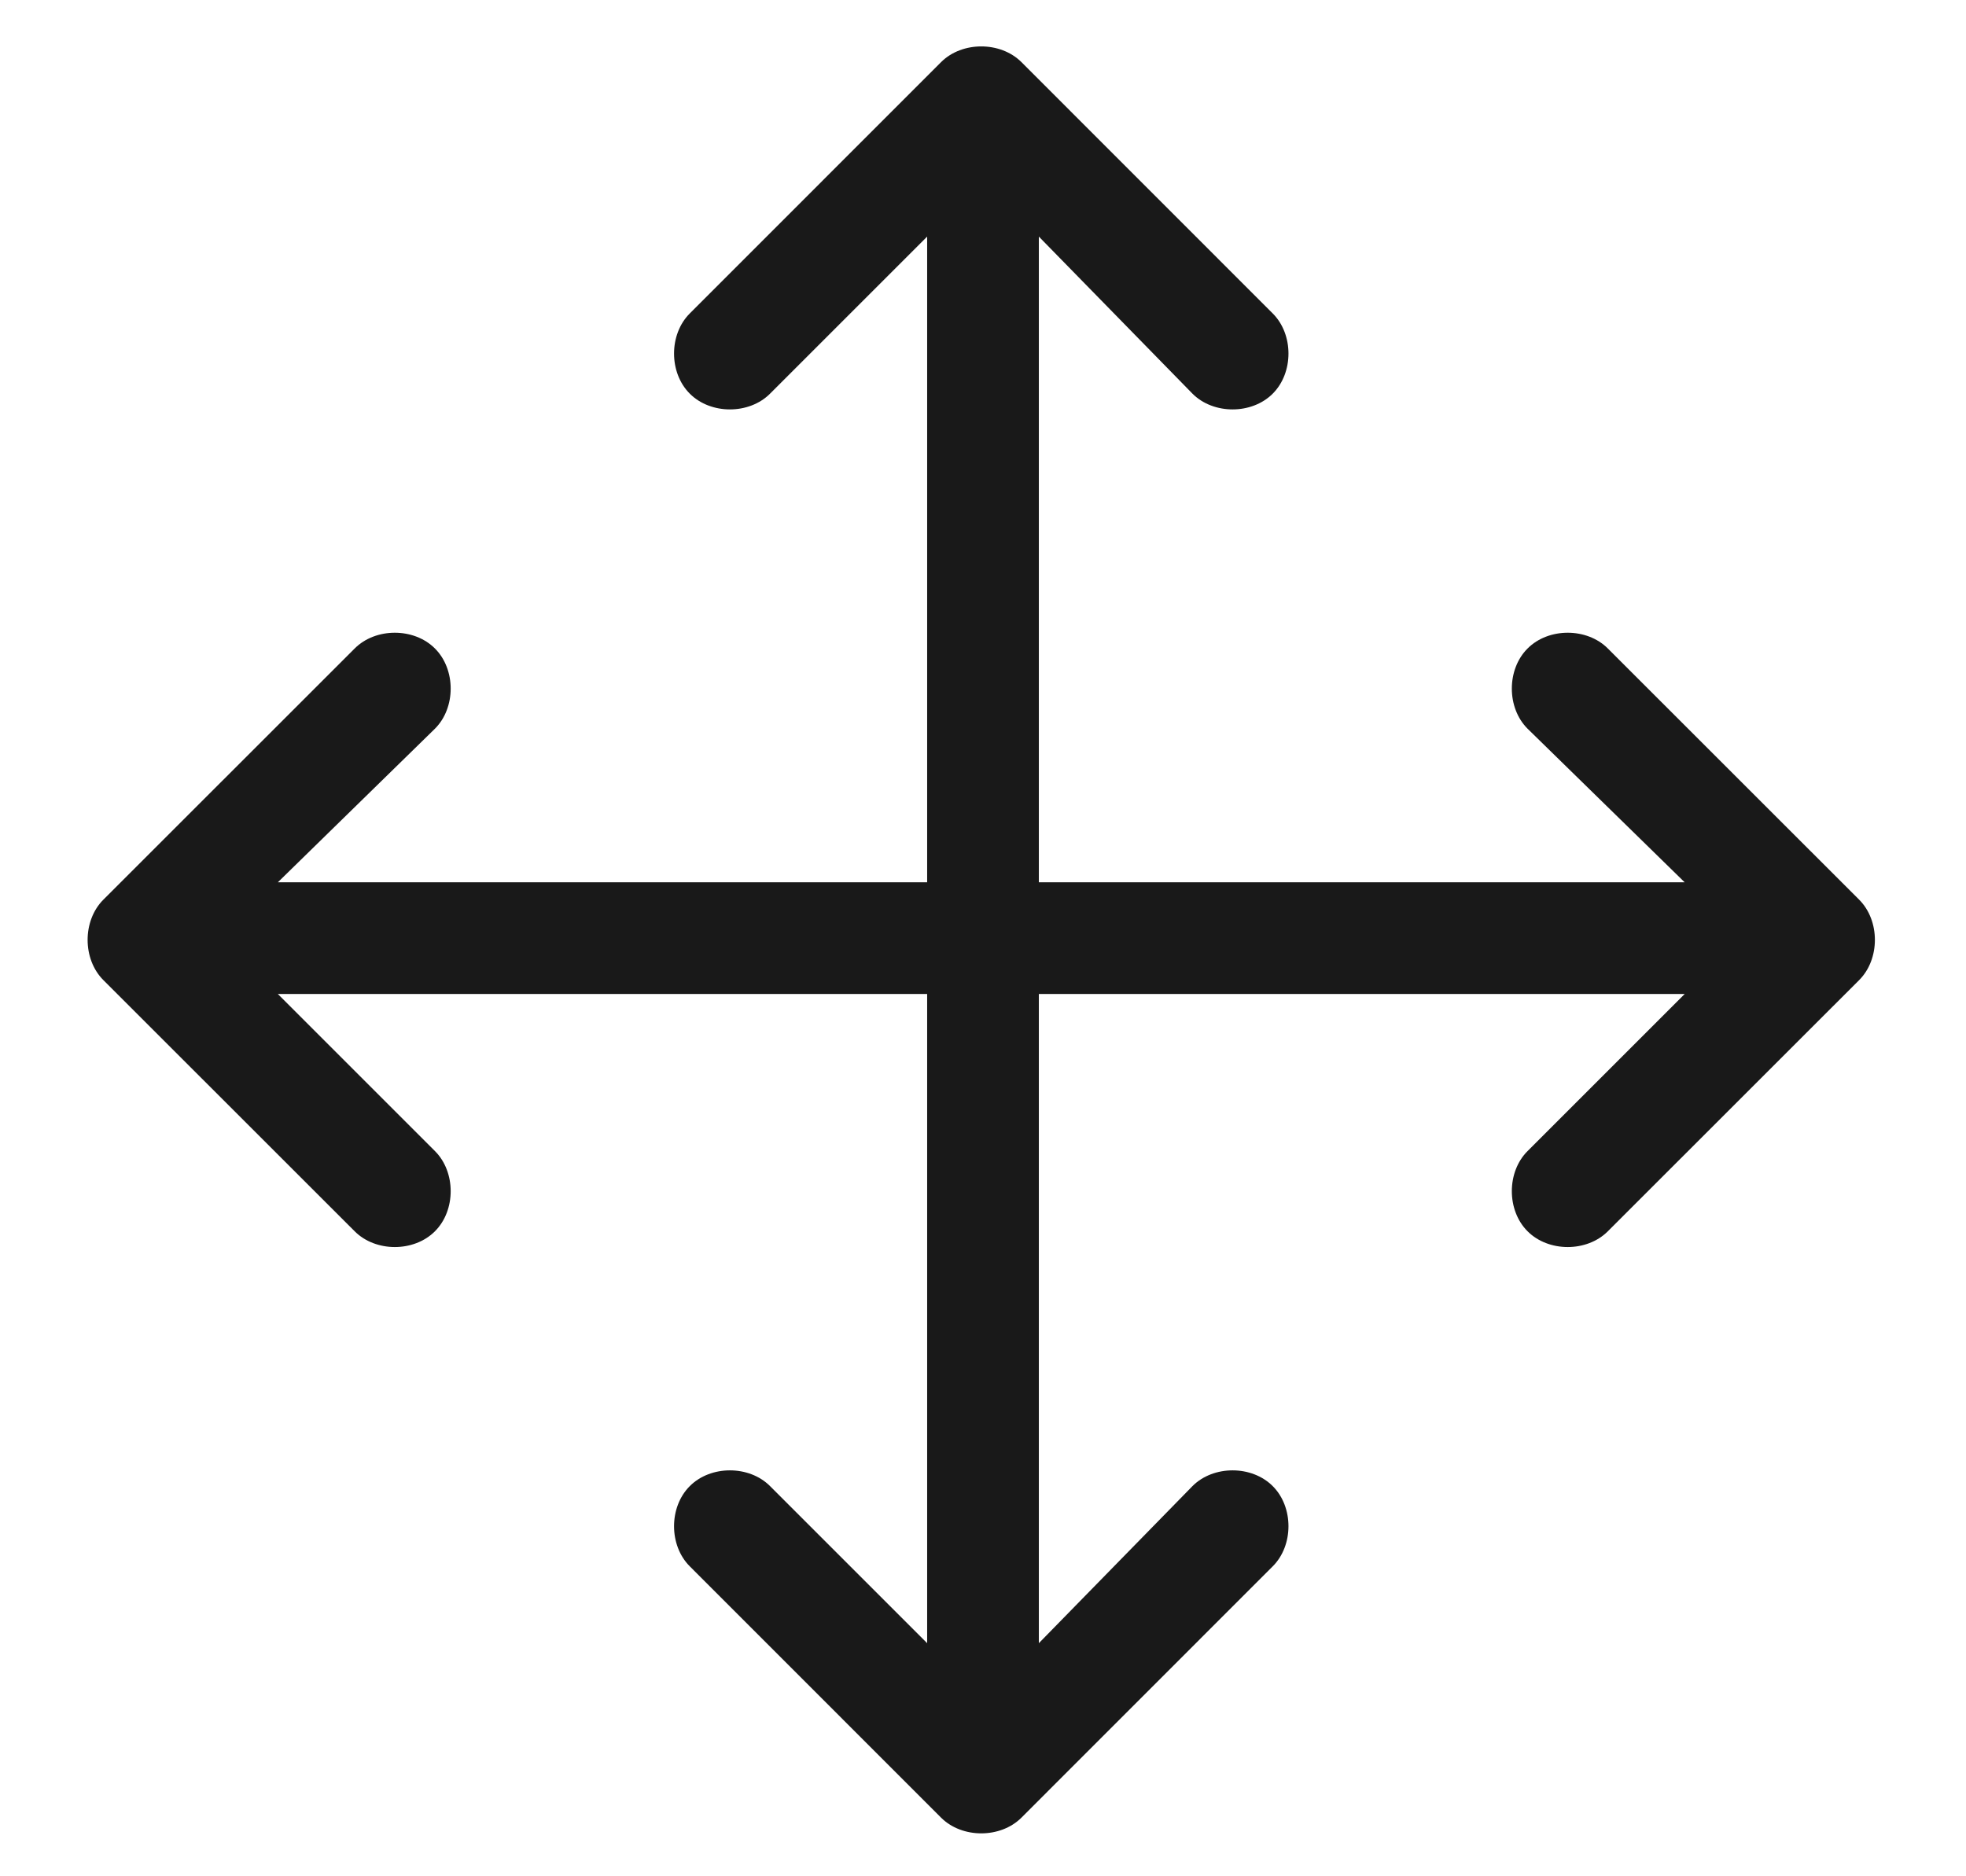 <svg width="22" height="21" viewBox="0 0 22 21" fill="none" xmlns="http://www.w3.org/2000/svg">
<path d="M11.43 0.695L14.242 3.508C14.477 3.742 14.477 4.172 14.242 4.406C14.008 4.641 13.578 4.641 13.344 4.406L11.625 2.648V9.875H18.852L17.094 8.156C16.859 7.922 16.859 7.492 17.094 7.258C17.328 7.023 17.758 7.023 17.992 7.258L20.805 10.07C21.039 10.305 21.039 10.734 20.805 10.969L17.992 13.781C17.758 14.016 17.328 14.016 17.094 13.781C16.859 13.547 16.859 13.117 17.094 12.883L18.852 11.125H11.625V18.391L13.344 16.633C13.578 16.398 14.008 16.398 14.242 16.633C14.477 16.867 14.477 17.297 14.242 17.531L11.43 20.344C11.195 20.578 10.766 20.578 10.531 20.344L7.719 17.531C7.484 17.297 7.484 16.867 7.719 16.633C7.953 16.398 8.383 16.398 8.617 16.633L10.375 18.391V11.125H3.109L4.867 12.883C5.102 13.117 5.102 13.547 4.867 13.781C4.633 14.016 4.203 14.016 3.969 13.781L1.156 10.969C0.922 10.734 0.922 10.305 1.156 10.07L3.969 7.258C4.203 7.023 4.633 7.023 4.867 7.258C5.102 7.492 5.102 7.922 4.867 8.156L3.109 9.875H10.375V2.648L8.617 4.406C8.383 4.641 7.953 4.641 7.719 4.406C7.484 4.172 7.484 3.742 7.719 3.508L10.531 0.695C10.766 0.461 11.195 0.461 11.43 0.695Z" fill="#191919"/>
</svg>
